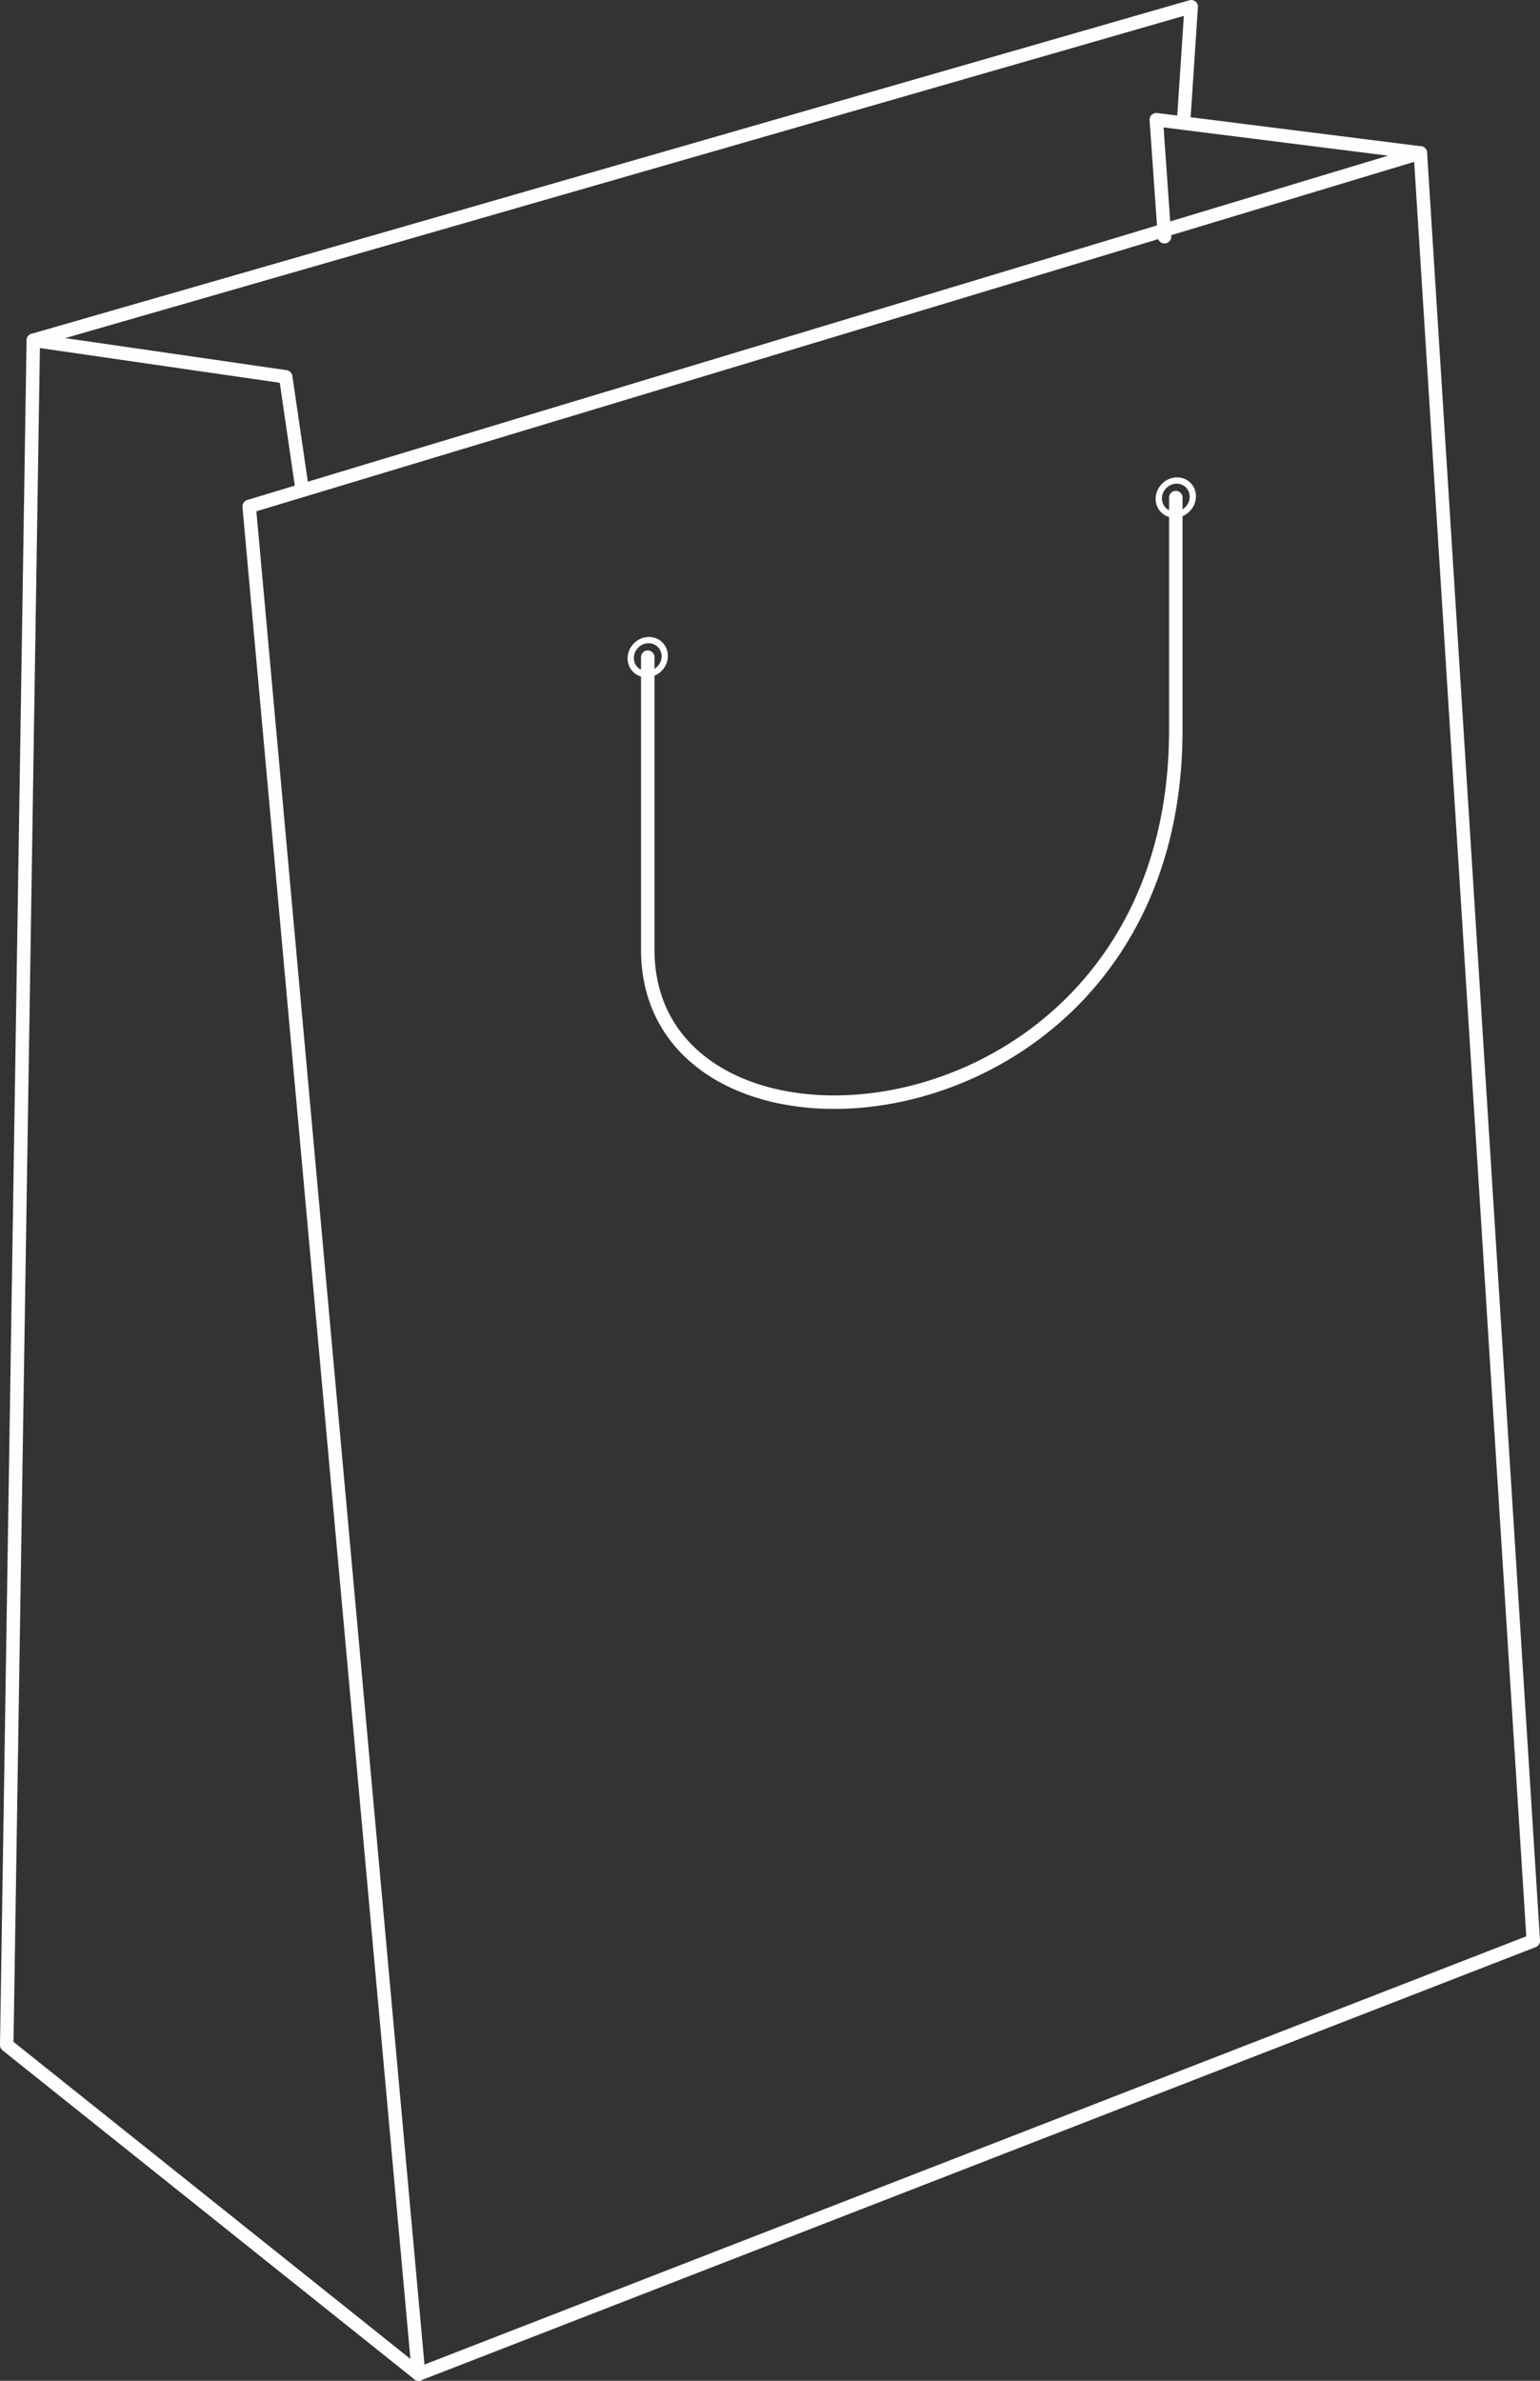 <?xml version="1.0" encoding="UTF-8"?>
<!DOCTYPE svg PUBLIC "-//W3C//DTD SVG 1.1//EN" "http://www.w3.org/Graphics/SVG/1.1/DTD/svg11.dtd">
<!-- Creator: CorelDRAW 2018 (64 Bit) -->
<svg xmlns="http://www.w3.org/2000/svg" xml:space="preserve" width="22.887mm" height="35.362mm" version="1.1" style="shape-rendering:geometricPrecision; text-rendering:geometricPrecision; image-rendering:optimizeQuality; fill-rule:evenodd; clip-rule:evenodd"
viewBox="0 0 507.93 784.79"
 xmlns:xlink="http://www.w3.org/1999/xlink">
 <rect x="0" y="0" width="507.93" height="784.79" fill="#333333" stroke="none"/>
 <defs>
  <style type="text/css">
   <![CDATA[
    .str0 {stroke:#FEFEFE;stroke-width:4.44;stroke-linecap:round;stroke-linejoin:round;stroke-miterlimit:22.926}
    .fil0 {fill:none}
   ]]>
  </style>
 </defs>
 <g id="Capa_x0020_1">
  <polygon class="fil0 str0" points="468.47,50.42 82.18,166.94 138.05,782.57 505.72,639.76 "/>
  <polyline class="fil0 str0" points="138.05,782.57 2.22,674.12 10.98,112.17 94.23,124.22 99.64,161.23 "/>
  <polyline class="fil0 str0" points="10.98,112.17 392.89,2.22 390.4,39.71 "/>
  <polyline class="fil0 str0" points="468.47,50.42 391.16,40.69 381.38,39.46 384.09,78.04 "/>
  <path class="fil0 str0" d="M387.81 164.02l0 76.68c0,139.85 -174.17,154.44 -174.17,72.32l0 -96.4"/>
  <circle class="fil0 str0" transform="matrix(0.466 -0.029 -0 0.466 213.639 216.616)" r="12.04"/>
  <circle class="fil0 str0" transform="matrix(0.466 -0.029 -0 0.466 387.811 164.017)" r="12.04"/>
 </g>
</svg>
